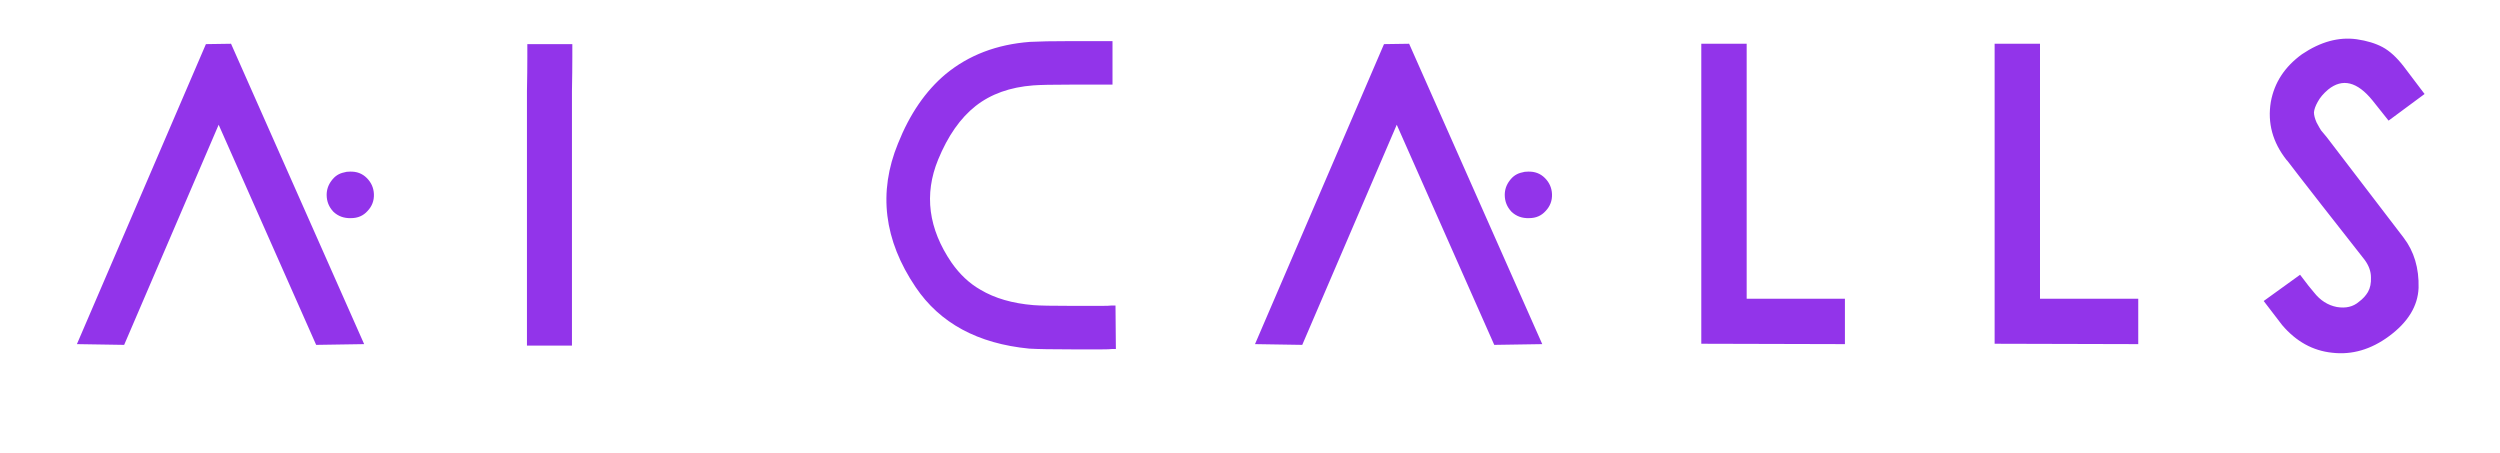 <svg xmlns="http://www.w3.org/2000/svg" width="160" height="29" viewBox="0 0 160 29" fill="none"><g filter="url(#filter0_d_614_8041)"><path d="M22.394 10.984C22.826 10.968 23.186 11.104 23.474 11.392C23.762 11.68 23.914 12.024 23.93 12.424C23.946 12.84 23.81 13.2 23.522 13.504C23.25 13.808 22.898 13.96 22.466 13.96C22.018 13.976 21.642 13.84 21.338 13.552C21.05 13.248 20.906 12.888 20.906 12.472C20.906 12.136 21.01 11.832 21.218 11.56C21.426 11.272 21.698 11.096 22.034 11.032C22.114 11 22.234 10.984 22.394 10.984ZM4.922 22.024L13.178 2.824L14.786 2.8L23.306 22.024L20.234 22.072L13.994 7.984L7.946 22.072L4.922 22.024ZM33.725 22.12V21.904V21.304V19.096V12.472V5.824C33.741 4.976 33.749 4.248 33.749 3.64V3.04V2.824H36.629V3.04V3.64C36.629 4.248 36.621 4.976 36.605 5.824V12.472V19.12V21.304V21.904V22.12H33.725ZM71.416 22.336H71.392H71.344H71.176C71.048 22.352 70.832 22.36 70.528 22.36H68.632C67.336 22.36 66.416 22.344 65.872 22.312C62.576 21.992 60.152 20.68 58.6 18.376C56.568 15.368 56.192 12.304 57.472 9.184C58.224 7.296 59.24 5.816 60.52 4.744C61.992 3.528 63.792 2.84 65.92 2.68C66.496 2.648 67.352 2.632 68.488 2.632H71.056H71.152H71.176H71.2V5.416H71.176H71.152H71.056H68.512C67.344 5.416 66.552 5.432 66.136 5.464C64.648 5.576 63.416 6.016 62.44 6.784C61.464 7.552 60.664 8.696 60.04 10.216C59.128 12.44 59.416 14.64 60.904 16.816C61.432 17.568 62.048 18.144 62.752 18.544C63.664 19.088 64.792 19.416 66.136 19.528C66.52 19.56 67.352 19.576 68.632 19.576H70.504C70.808 19.576 71.024 19.568 71.152 19.552H71.32H71.368H71.392L71.416 22.336ZM97.792 10.984C98.224 10.968 98.584 11.104 98.872 11.392C99.16 11.68 99.312 12.024 99.328 12.424C99.344 12.84 99.208 13.2 98.92 13.504C98.648 13.808 98.296 13.96 97.864 13.96C97.416 13.976 97.04 13.84 96.736 13.552C96.448 13.248 96.304 12.888 96.304 12.472C96.304 12.136 96.408 11.832 96.616 11.56C96.824 11.272 97.096 11.096 97.432 11.032C97.512 11 97.632 10.984 97.792 10.984ZM80.32 22.024L88.576 2.824L90.184 2.8L98.704 22.024L95.632 22.072L89.392 7.984L83.344 22.072L80.32 22.024ZM108.883 22V2.8H111.787V19.12H118.075V22.024L108.883 22ZM127.656 22V2.8H130.56V19.12H136.848V22.024L127.656 22ZM152.869 7.72L151.837 6.424C150.861 5.224 149.917 4.992 149.005 5.728C148.701 5.984 148.477 6.248 148.333 6.52C148.189 6.776 148.109 7 148.093 7.192C148.093 7.368 148.149 7.584 148.261 7.84C148.389 8.08 148.485 8.248 148.549 8.344C148.629 8.44 148.749 8.584 148.909 8.776L153.829 15.208C154.501 16.088 154.821 17.16 154.789 18.424C154.741 19.592 154.109 20.624 152.893 21.52C151.741 22.368 150.533 22.72 149.269 22.576C148.021 22.448 146.949 21.856 146.053 20.8L144.877 19.264L147.205 17.584C147.637 18.16 147.933 18.536 148.093 18.712C148.493 19.224 148.981 19.536 149.557 19.648C150.133 19.744 150.605 19.632 150.973 19.312C151.213 19.136 151.405 18.928 151.549 18.688C151.693 18.432 151.757 18.12 151.741 17.752C151.741 17.368 151.605 16.992 151.333 16.624C149.045 13.712 147.637 11.912 147.109 11.224C146.885 10.936 146.701 10.696 146.557 10.504L146.389 10.288L146.341 10.24C145.445 9.104 145.109 7.864 145.333 6.52C145.557 5.288 146.221 4.272 147.325 3.472C148.509 2.672 149.677 2.352 150.829 2.512C151.485 2.608 152.037 2.776 152.485 3.016C152.933 3.256 153.381 3.664 153.829 4.24L155.173 6.016L152.869 7.72Z" fill="#9234EA"></path></g><defs><filter id="filter0_d_614_8041" x="0.922" y="0.272" width="158.251" height="28.52" filterUnits="userSpaceOnUse" color-interpolation-filters="sRGB"><feGaussianBlur stdDeviation="2"></feGaussianBlur></filter></defs></svg>